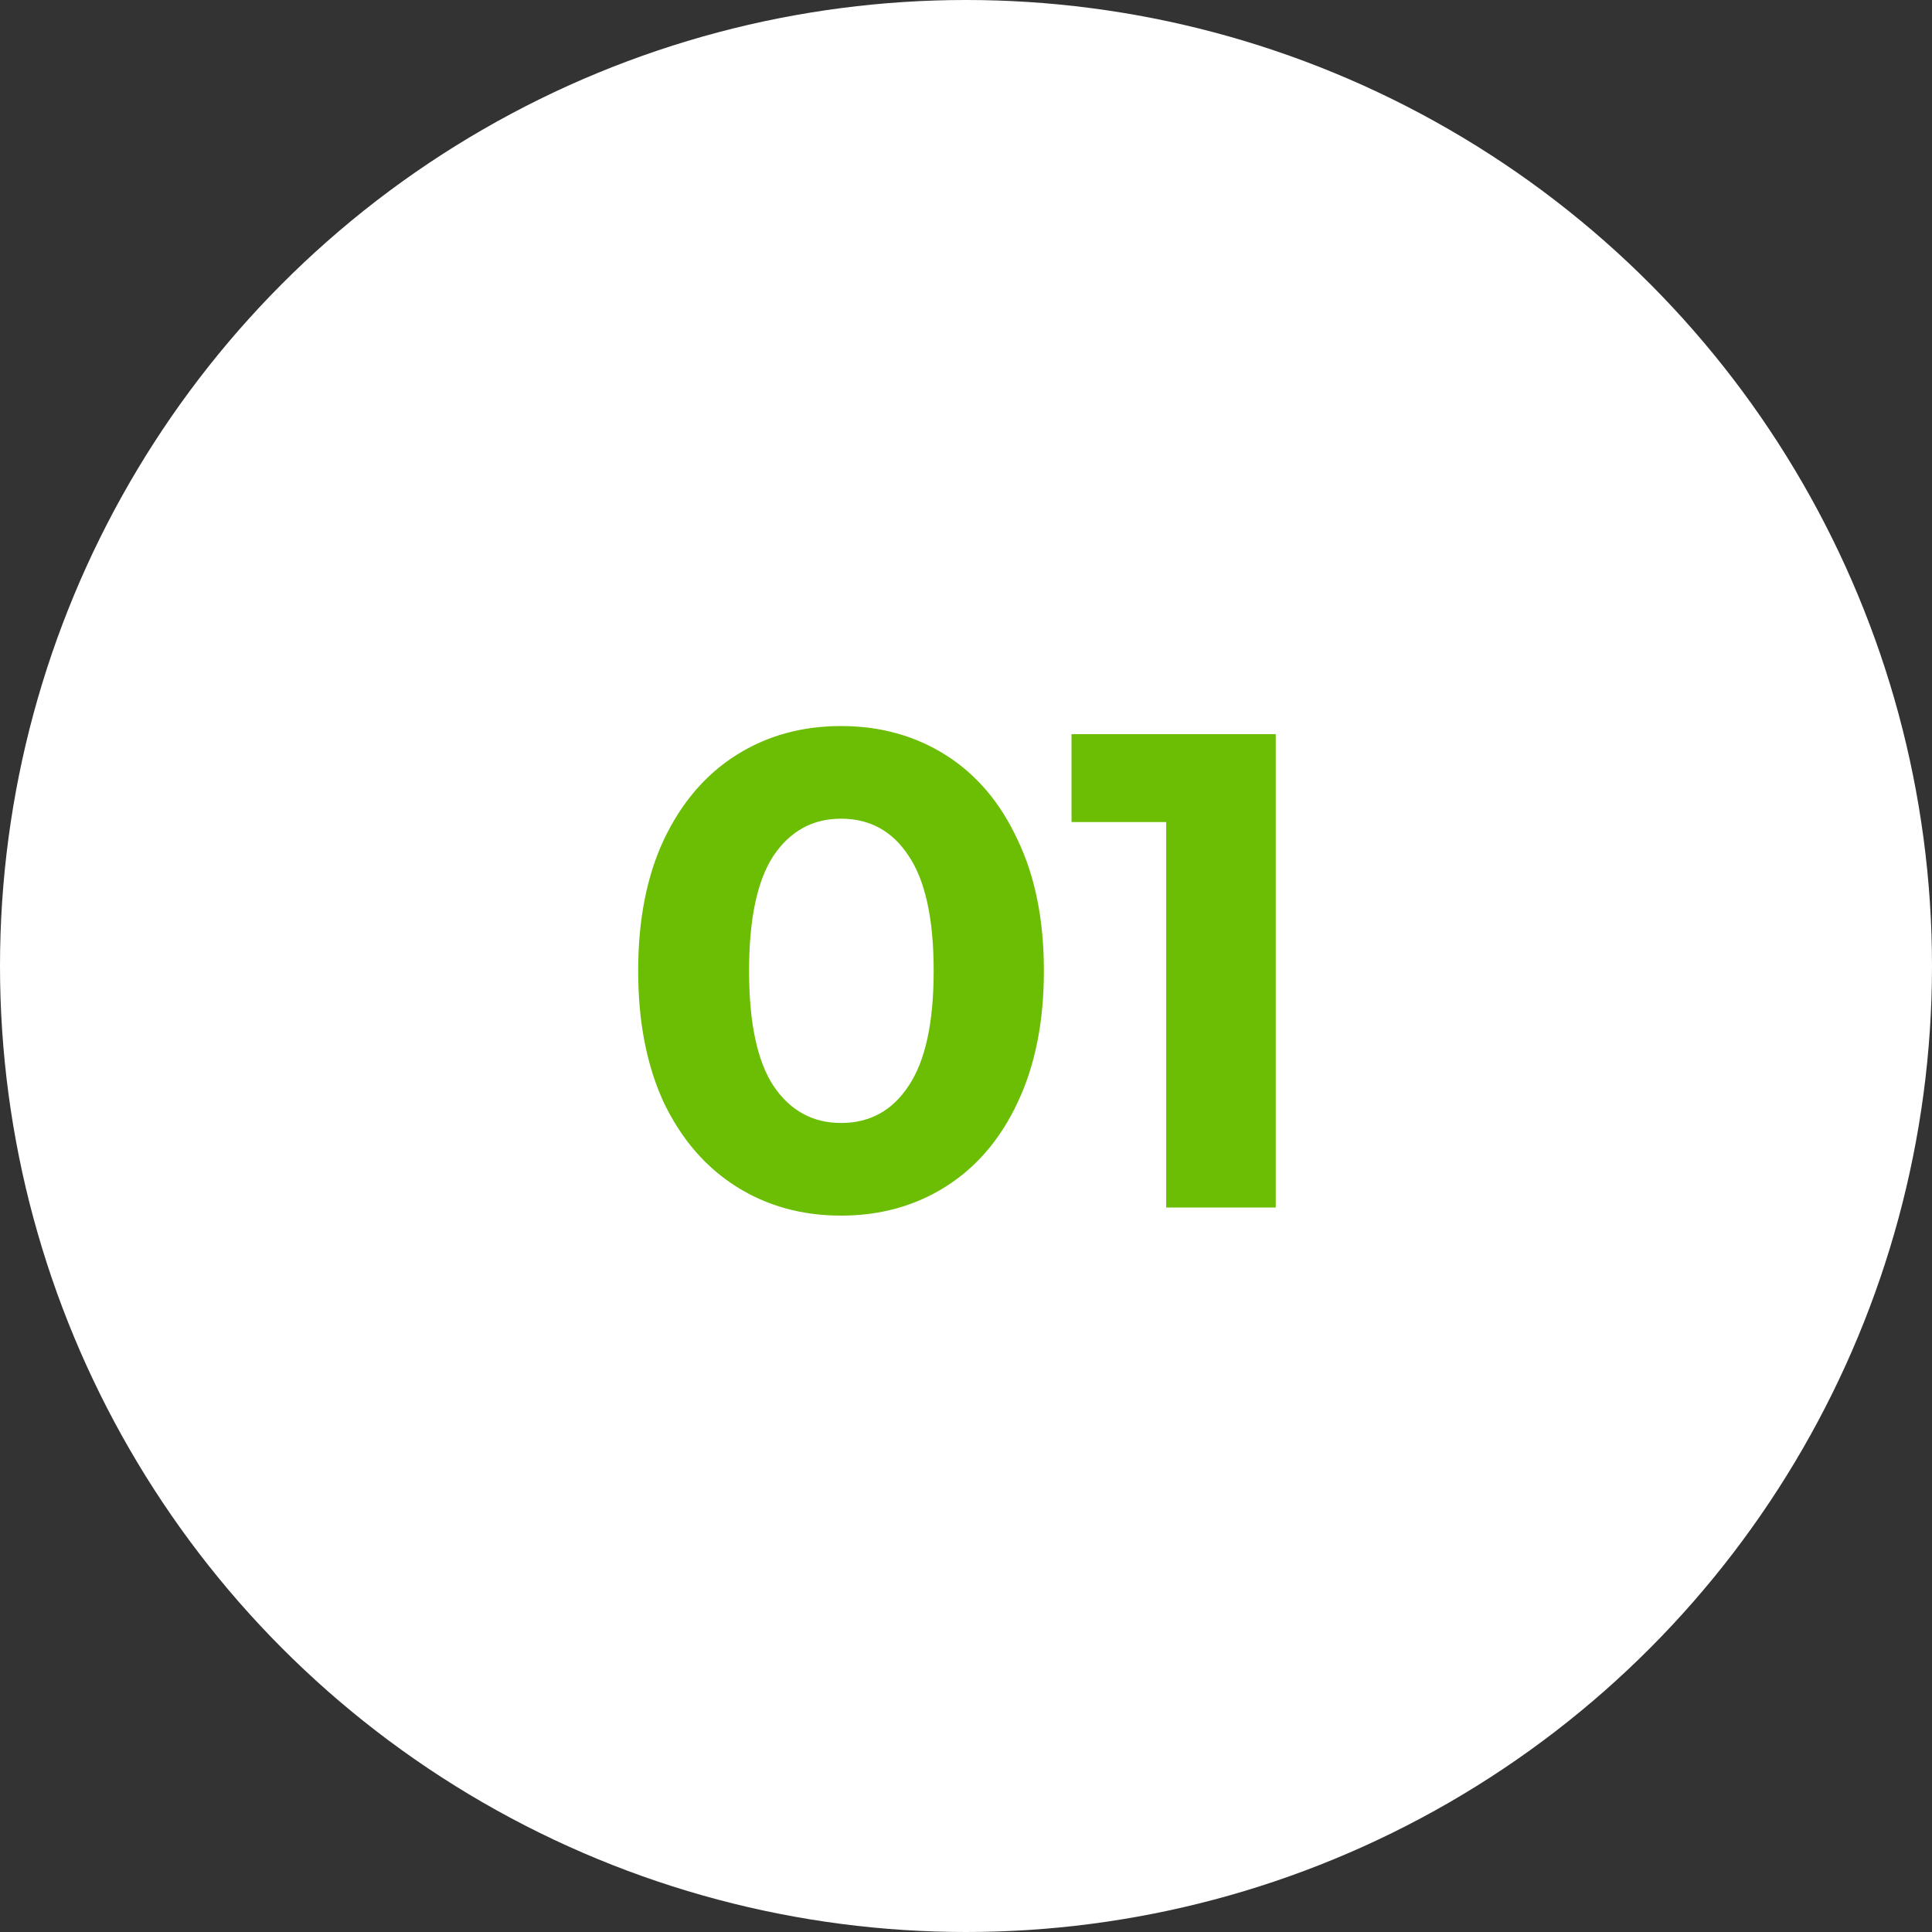 <svg width="120" height="120" viewBox="0 0 120 120" fill="none" xmlns="http://www.w3.org/2000/svg">
<rect x="0" y="0" width="120" height="120" fill="#333333" stroke="none"/>
<circle cx="60" cy="60" r="60" fill="white"/>
<path d="M52.238 75.504C49.802 75.504 47.632 74.902 45.728 73.698C43.824 72.494 42.326 70.758 41.234 68.49C40.17 66.194 39.638 63.464 39.638 60.3C39.638 57.136 40.17 54.42 41.234 52.152C42.326 49.856 43.824 48.106 45.728 46.902C47.632 45.698 49.802 45.096 52.238 45.096C54.674 45.096 56.844 45.698 58.748 46.902C60.652 48.106 62.136 49.856 63.2 52.152C64.292 54.42 64.838 57.136 64.838 60.3C64.838 63.464 64.292 66.194 63.2 68.49C62.136 70.758 60.652 72.494 58.748 73.698C56.844 74.902 54.674 75.504 52.238 75.504ZM52.238 69.75C54.03 69.75 55.43 68.98 56.438 67.44C57.474 65.9 57.992 63.52 57.992 60.3C57.992 57.08 57.474 54.7 56.438 53.16C55.43 51.62 54.03 50.85 52.238 50.85C50.474 50.85 49.074 51.62 48.038 53.16C47.03 54.7 46.526 57.08 46.526 60.3C46.526 63.52 47.03 65.9 48.038 67.44C49.074 68.98 50.474 69.75 52.238 69.75ZM79.238 45.6V75H72.434V51.06H66.554V45.6H79.238Z" fill="#6BBE03"/>
</svg>
